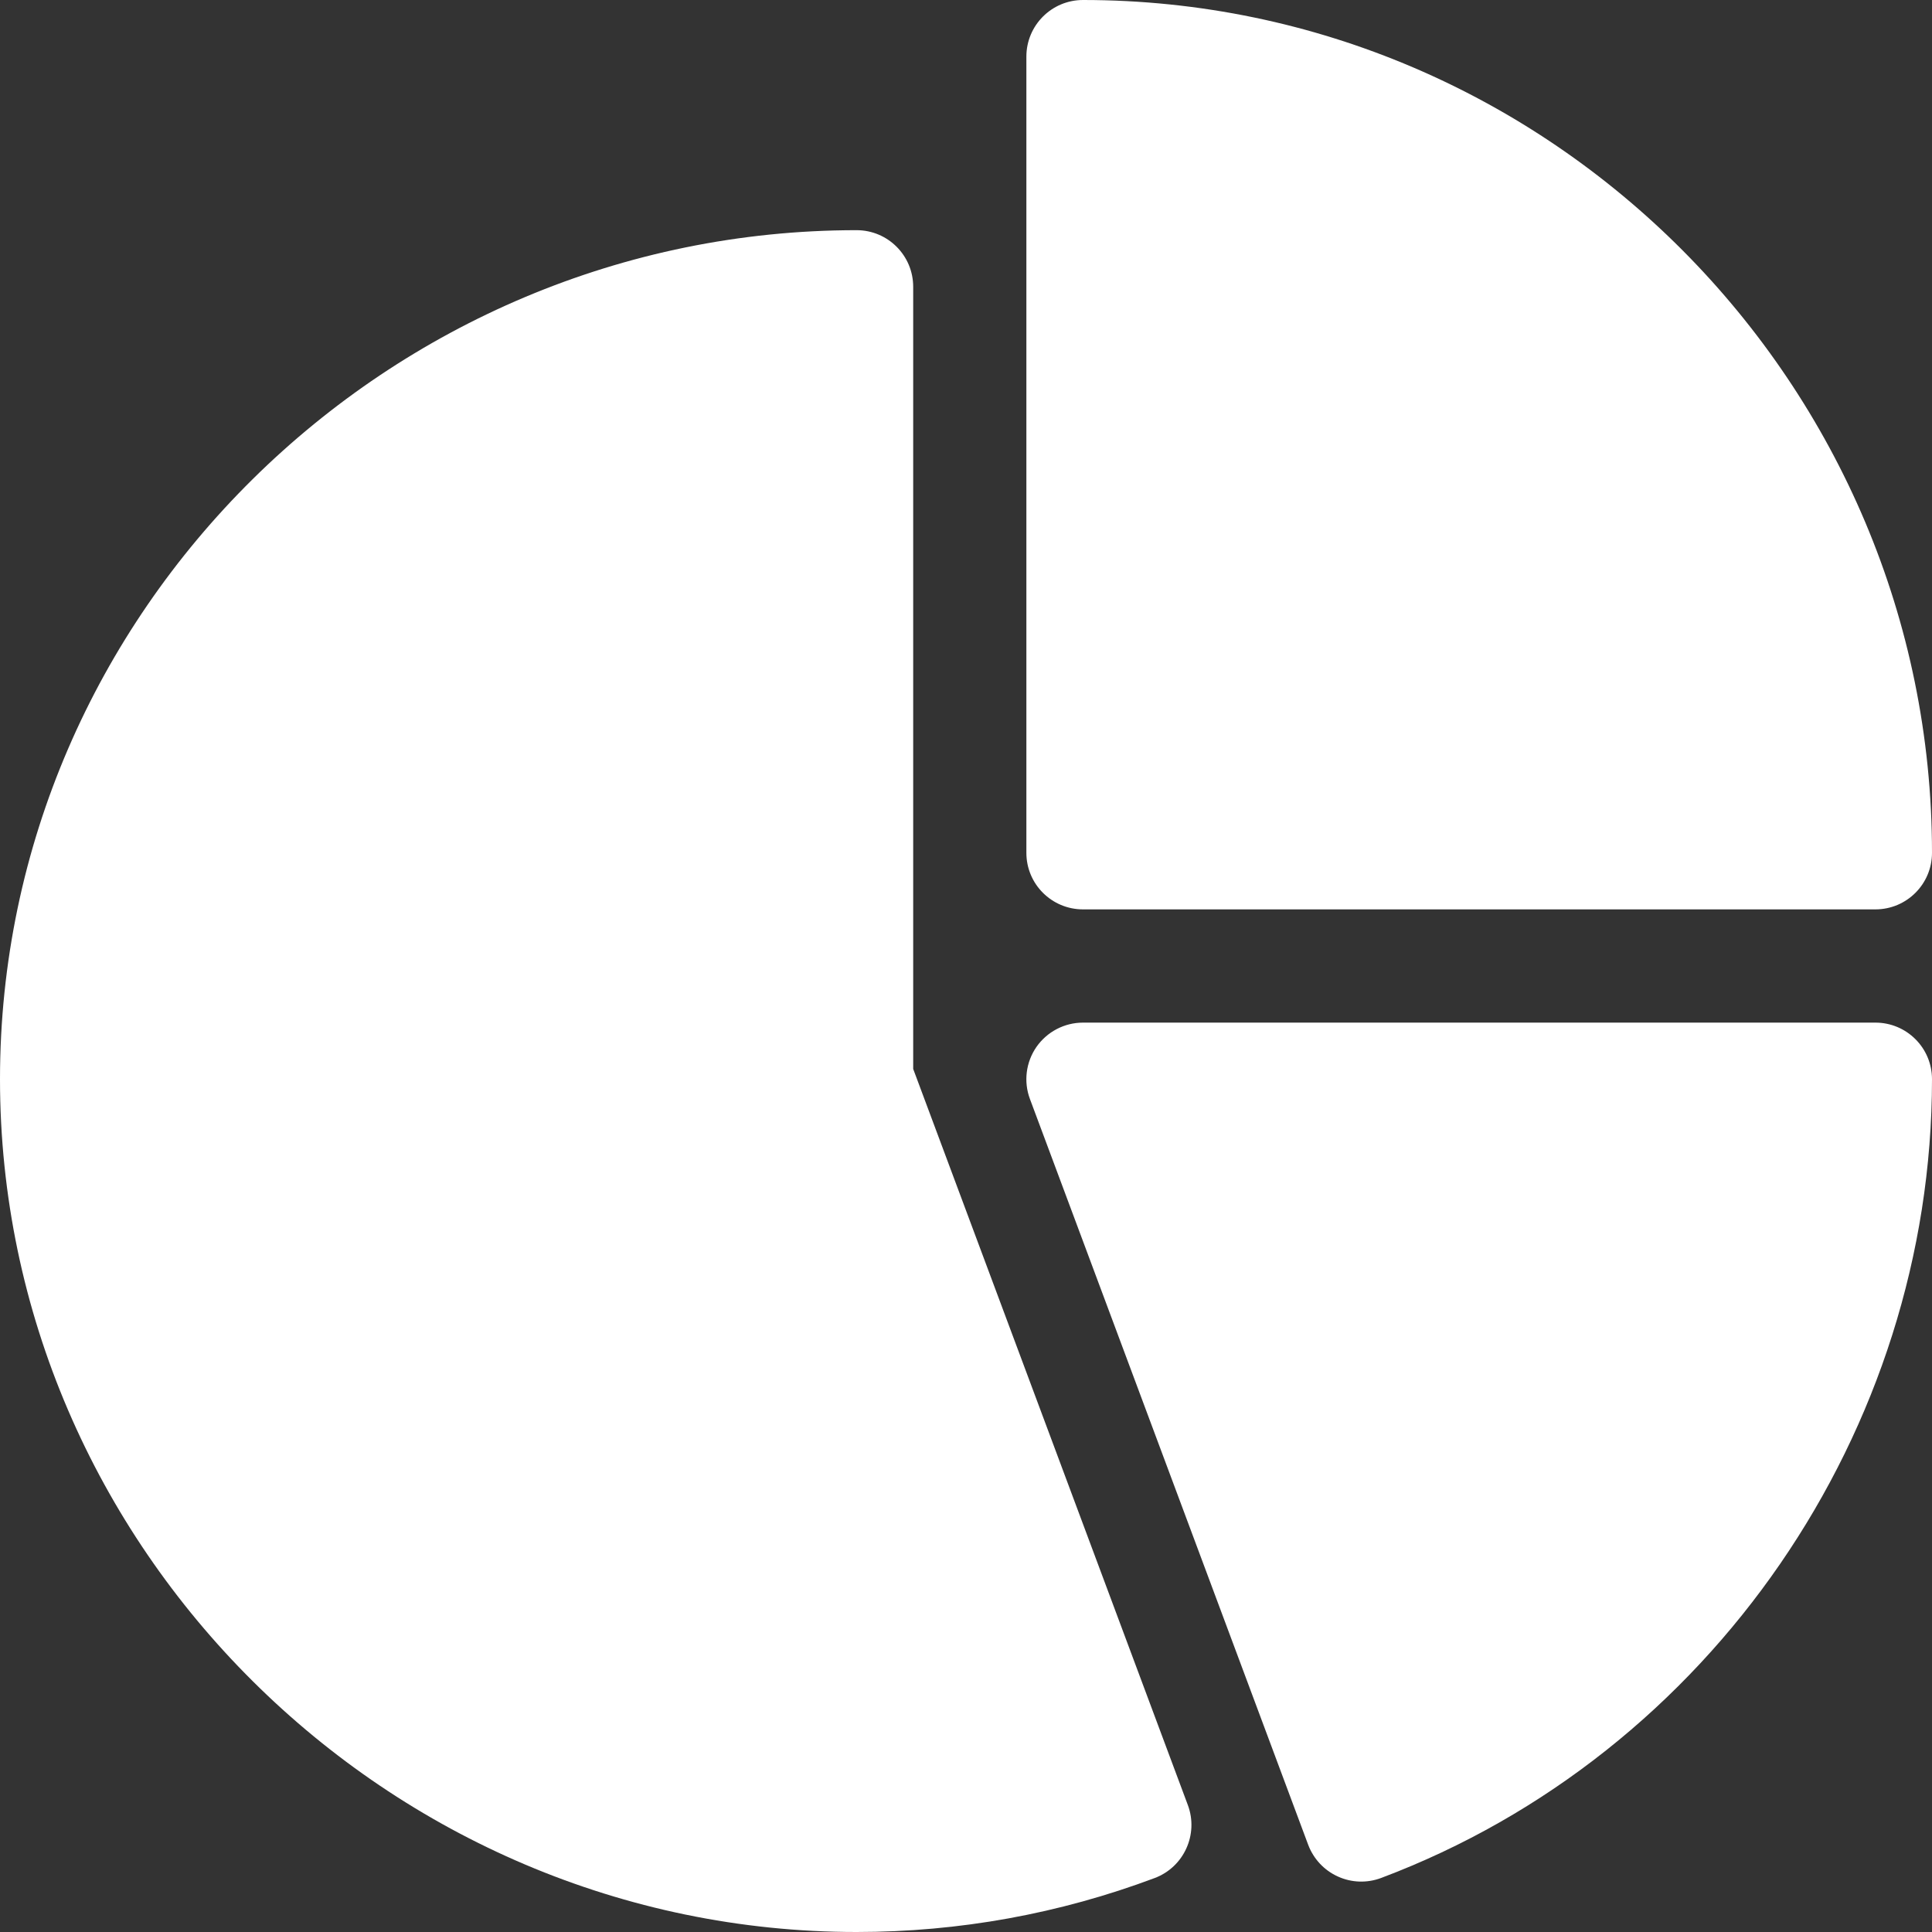 <svg width="36" height="36" viewBox="0 0 36 36" fill="none" xmlns="http://www.w3.org/2000/svg">
<rect x="0" y="0" width="36" height="36" fill="#333333" stroke="none"/>
<g clip-path="url(#clip0_1_723)">
<path d="M20.18 0C19.597 0 19.125 0.472 19.125 1.055V15.891C19.125 16.474 19.597 16.945 20.18 16.945H34.945C35.528 16.945 36 16.474 36 15.891C36 7.167 28.904 0 20.18 0Z" fill="white"/>
<path d="M22.134 33.635L17.016 19.918V5.344C17.016 4.761 16.544 4.289 15.961 4.289C7.237 4.289 0 11.386 0 20.109C0 28.833 7.237 36 15.961 36C17.87 36 19.74 35.661 21.517 34.994C22.061 34.789 22.337 34.181 22.134 33.635Z" fill="white"/>
<path d="M34.945 19.055H20.18C19.834 19.055 19.51 19.225 19.312 19.509C19.116 19.793 19.07 20.156 19.192 20.48L24.377 34.377C24.476 34.638 24.673 34.85 24.929 34.966C25.184 35.082 25.472 35.092 25.736 34.993C31.875 32.682 36 26.66 36 20.109C36 19.526 35.528 19.055 34.945 19.055Z" fill="white"/>
</g>
<defs>
<clipPath id="clip0_1_723">
<rect width="36" height="36" fill="white"/>
</clipPath>
</defs>
</svg>

